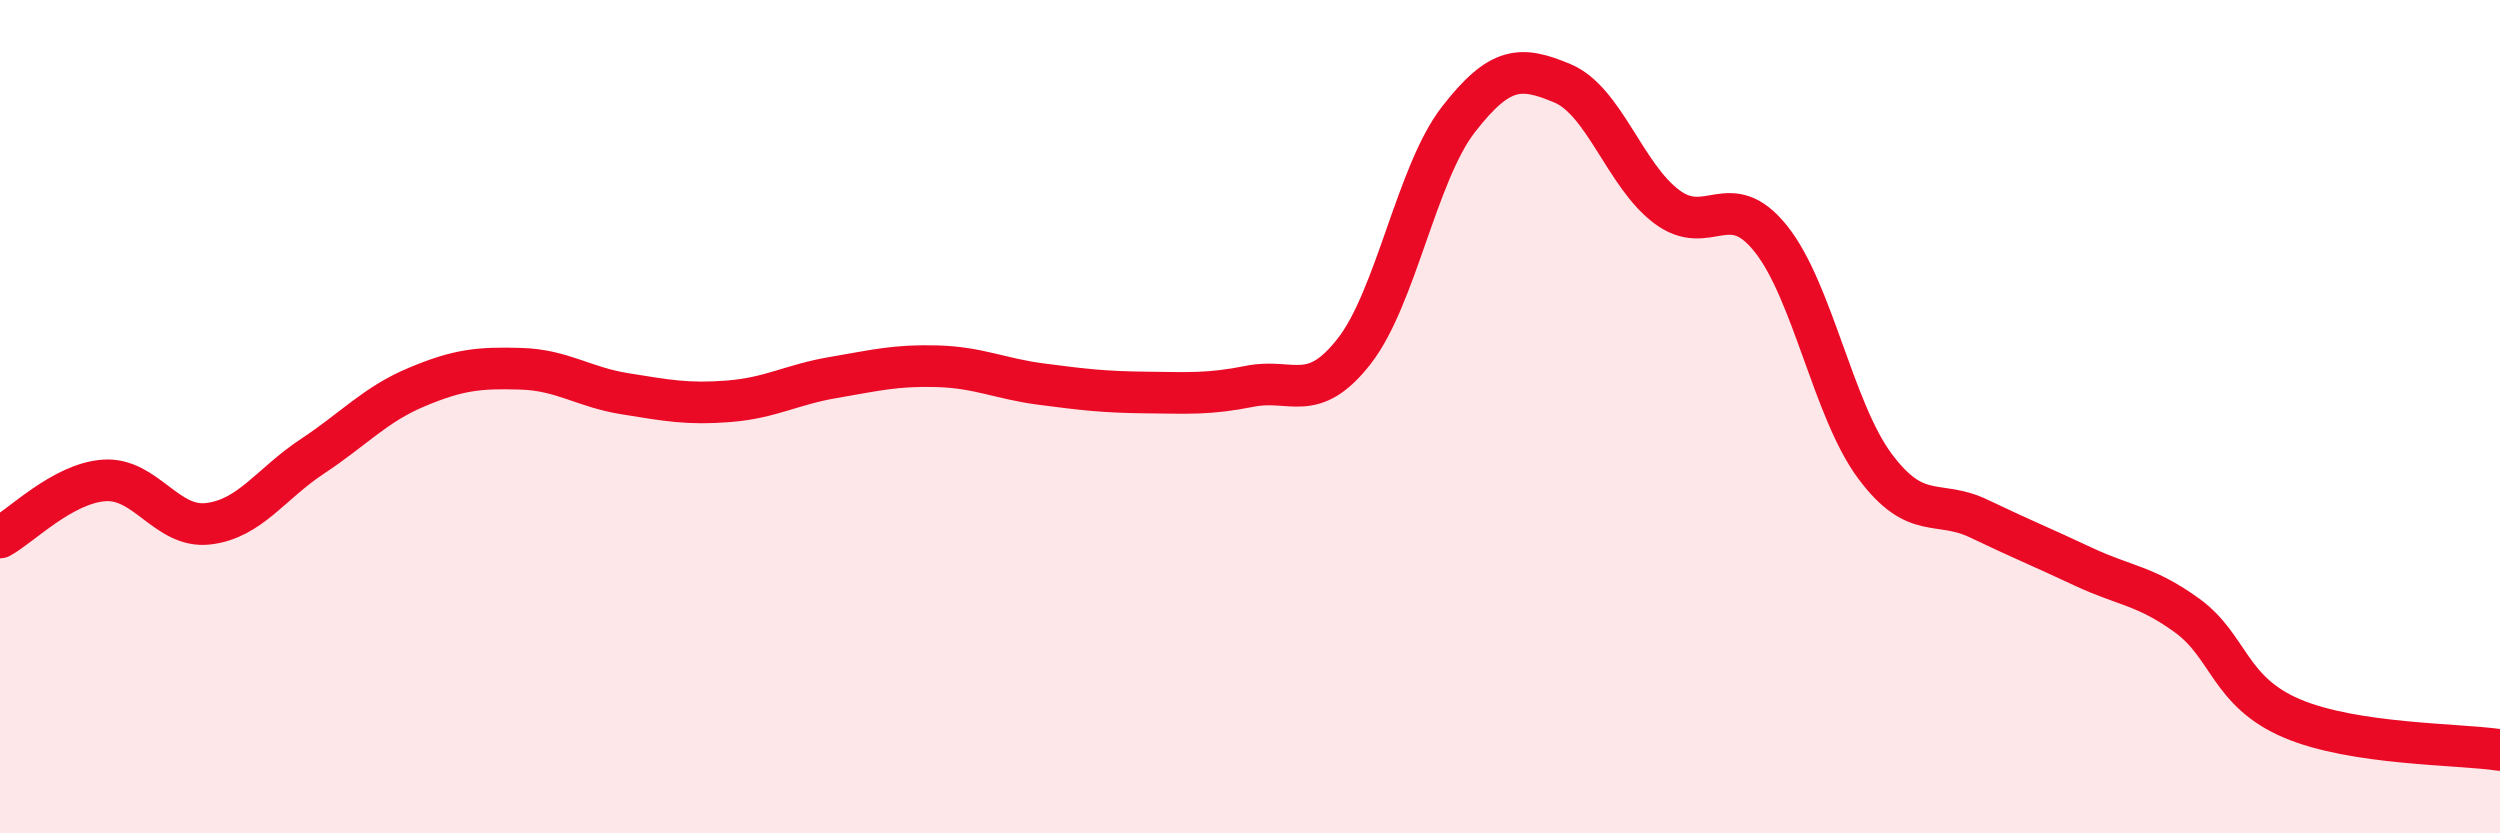
    <svg width="60" height="20" viewBox="0 0 60 20" xmlns="http://www.w3.org/2000/svg">
      <path
        d="M 0,12.9 C 0.5,12.63 1.5,11.6 2.5,11.53 C 3.5,11.46 4,12.69 5,12.57 C 6,12.45 6.5,11.61 7.5,10.95 C 8.5,10.29 9,9.71 10,9.29 C 11,8.87 11.5,8.82 12.5,8.85 C 13.5,8.88 14,9.29 15,9.45 C 16,9.61 16.5,9.71 17.5,9.63 C 18.5,9.55 19,9.23 20,9.06 C 21,8.89 21.5,8.76 22.5,8.79 C 23.5,8.82 24,9.09 25,9.22 C 26,9.35 26.5,9.41 27.5,9.42 C 28.5,9.43 29,9.47 30,9.27 C 31,9.07 31.5,9.71 32.5,8.43 C 33.5,7.15 34,4.16 35,2.87 C 36,1.58 36.5,1.58 37.5,2 C 38.5,2.42 39,4.21 40,4.96 C 41,5.71 41.5,4.48 42.5,5.73 C 43.5,6.98 44,9.85 45,11.19 C 46,12.53 46.5,11.97 47.5,12.45 C 48.5,12.93 49,13.13 50,13.6 C 51,14.07 51.5,14.05 52.5,14.78 C 53.5,15.51 53.5,16.6 55,17.24 C 56.5,17.88 59,17.85 60,18L60 20L0 20Z"
        fill="#EB0A25"
        opacity="0.1"
        stroke-linecap="round"
        stroke-linejoin="round"
      />
      <path
        d="M 0,12.9 C 0.5,12.63 1.5,11.6 2.5,11.53 C 3.5,11.46 4,12.69 5,12.57 C 6,12.45 6.5,11.61 7.5,10.95 C 8.5,10.29 9,9.71 10,9.29 C 11,8.87 11.5,8.82 12.5,8.85 C 13.5,8.88 14,9.29 15,9.45 C 16,9.61 16.5,9.71 17.5,9.63 C 18.5,9.55 19,9.23 20,9.06 C 21,8.89 21.5,8.76 22.5,8.79 C 23.5,8.82 24,9.09 25,9.22 C 26,9.35 26.5,9.41 27.5,9.42 C 28.5,9.43 29,9.47 30,9.27 C 31,9.07 31.5,9.71 32.5,8.43 C 33.5,7.15 34,4.16 35,2.87 C 36,1.58 36.5,1.58 37.5,2 C 38.5,2.42 39,4.21 40,4.96 C 41,5.71 41.5,4.48 42.5,5.73 C 43.5,6.98 44,9.85 45,11.19 C 46,12.53 46.5,11.97 47.5,12.45 C 48.5,12.93 49,13.13 50,13.6 C 51,14.07 51.5,14.05 52.5,14.78 C 53.5,15.51 53.5,16.6 55,17.24 C 56.5,17.88 59,17.85 60,18"
        stroke="#EB0A25"
        stroke-width="1"
        fill="none"
        stroke-linecap="round"
        stroke-linejoin="round"
      />
    </svg>
  